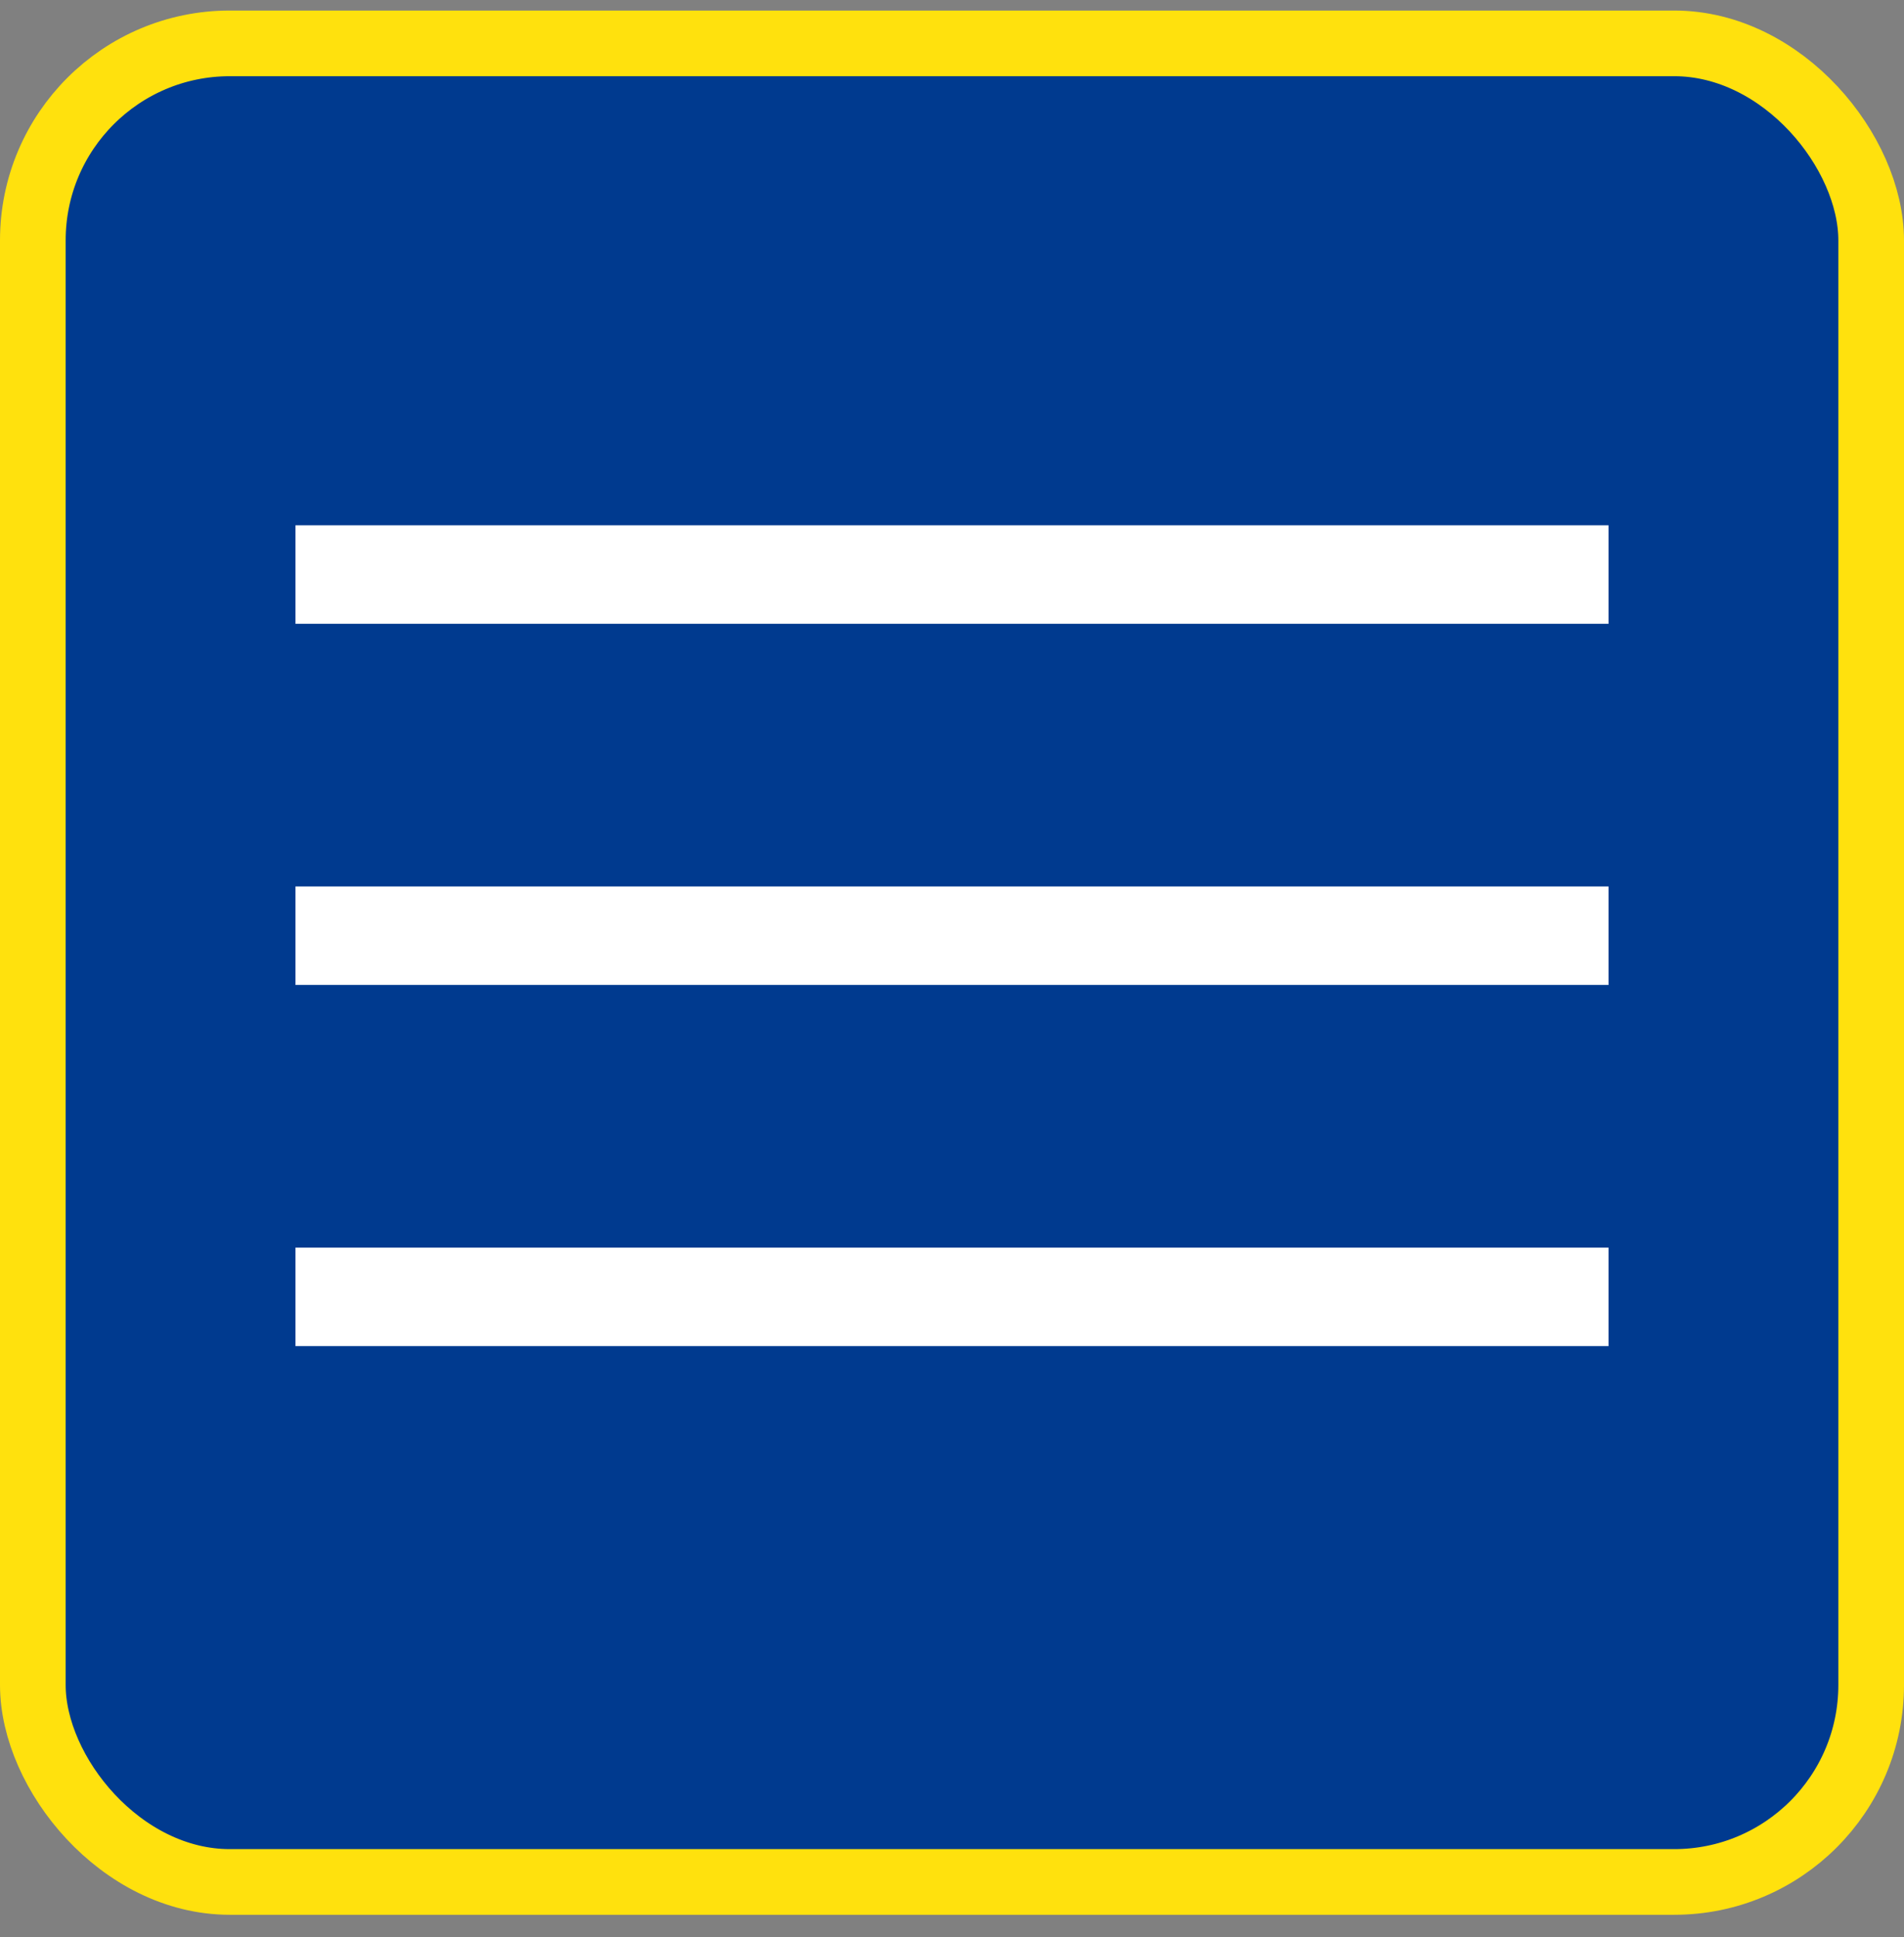 <svg width="58" height="59" viewBox="0 0 58 59" fill="none" xmlns="http://www.w3.org/2000/svg">
<rect x="0" y="0" width="58" height="59" fill="#808080" stroke="none"/>
<rect x="1" y="1.321" width="56" height="56" rx="6" fill="#003A8F" stroke="#FFE10D" stroke-width="2"/>
<rect x="9" y="16" width="40" height="3" fill="white"/>
<rect x="9" y="27" width="40" height="3" fill="white"/>
<rect x="9" y="38" width="40" height="3" fill="white"/>
</svg>

